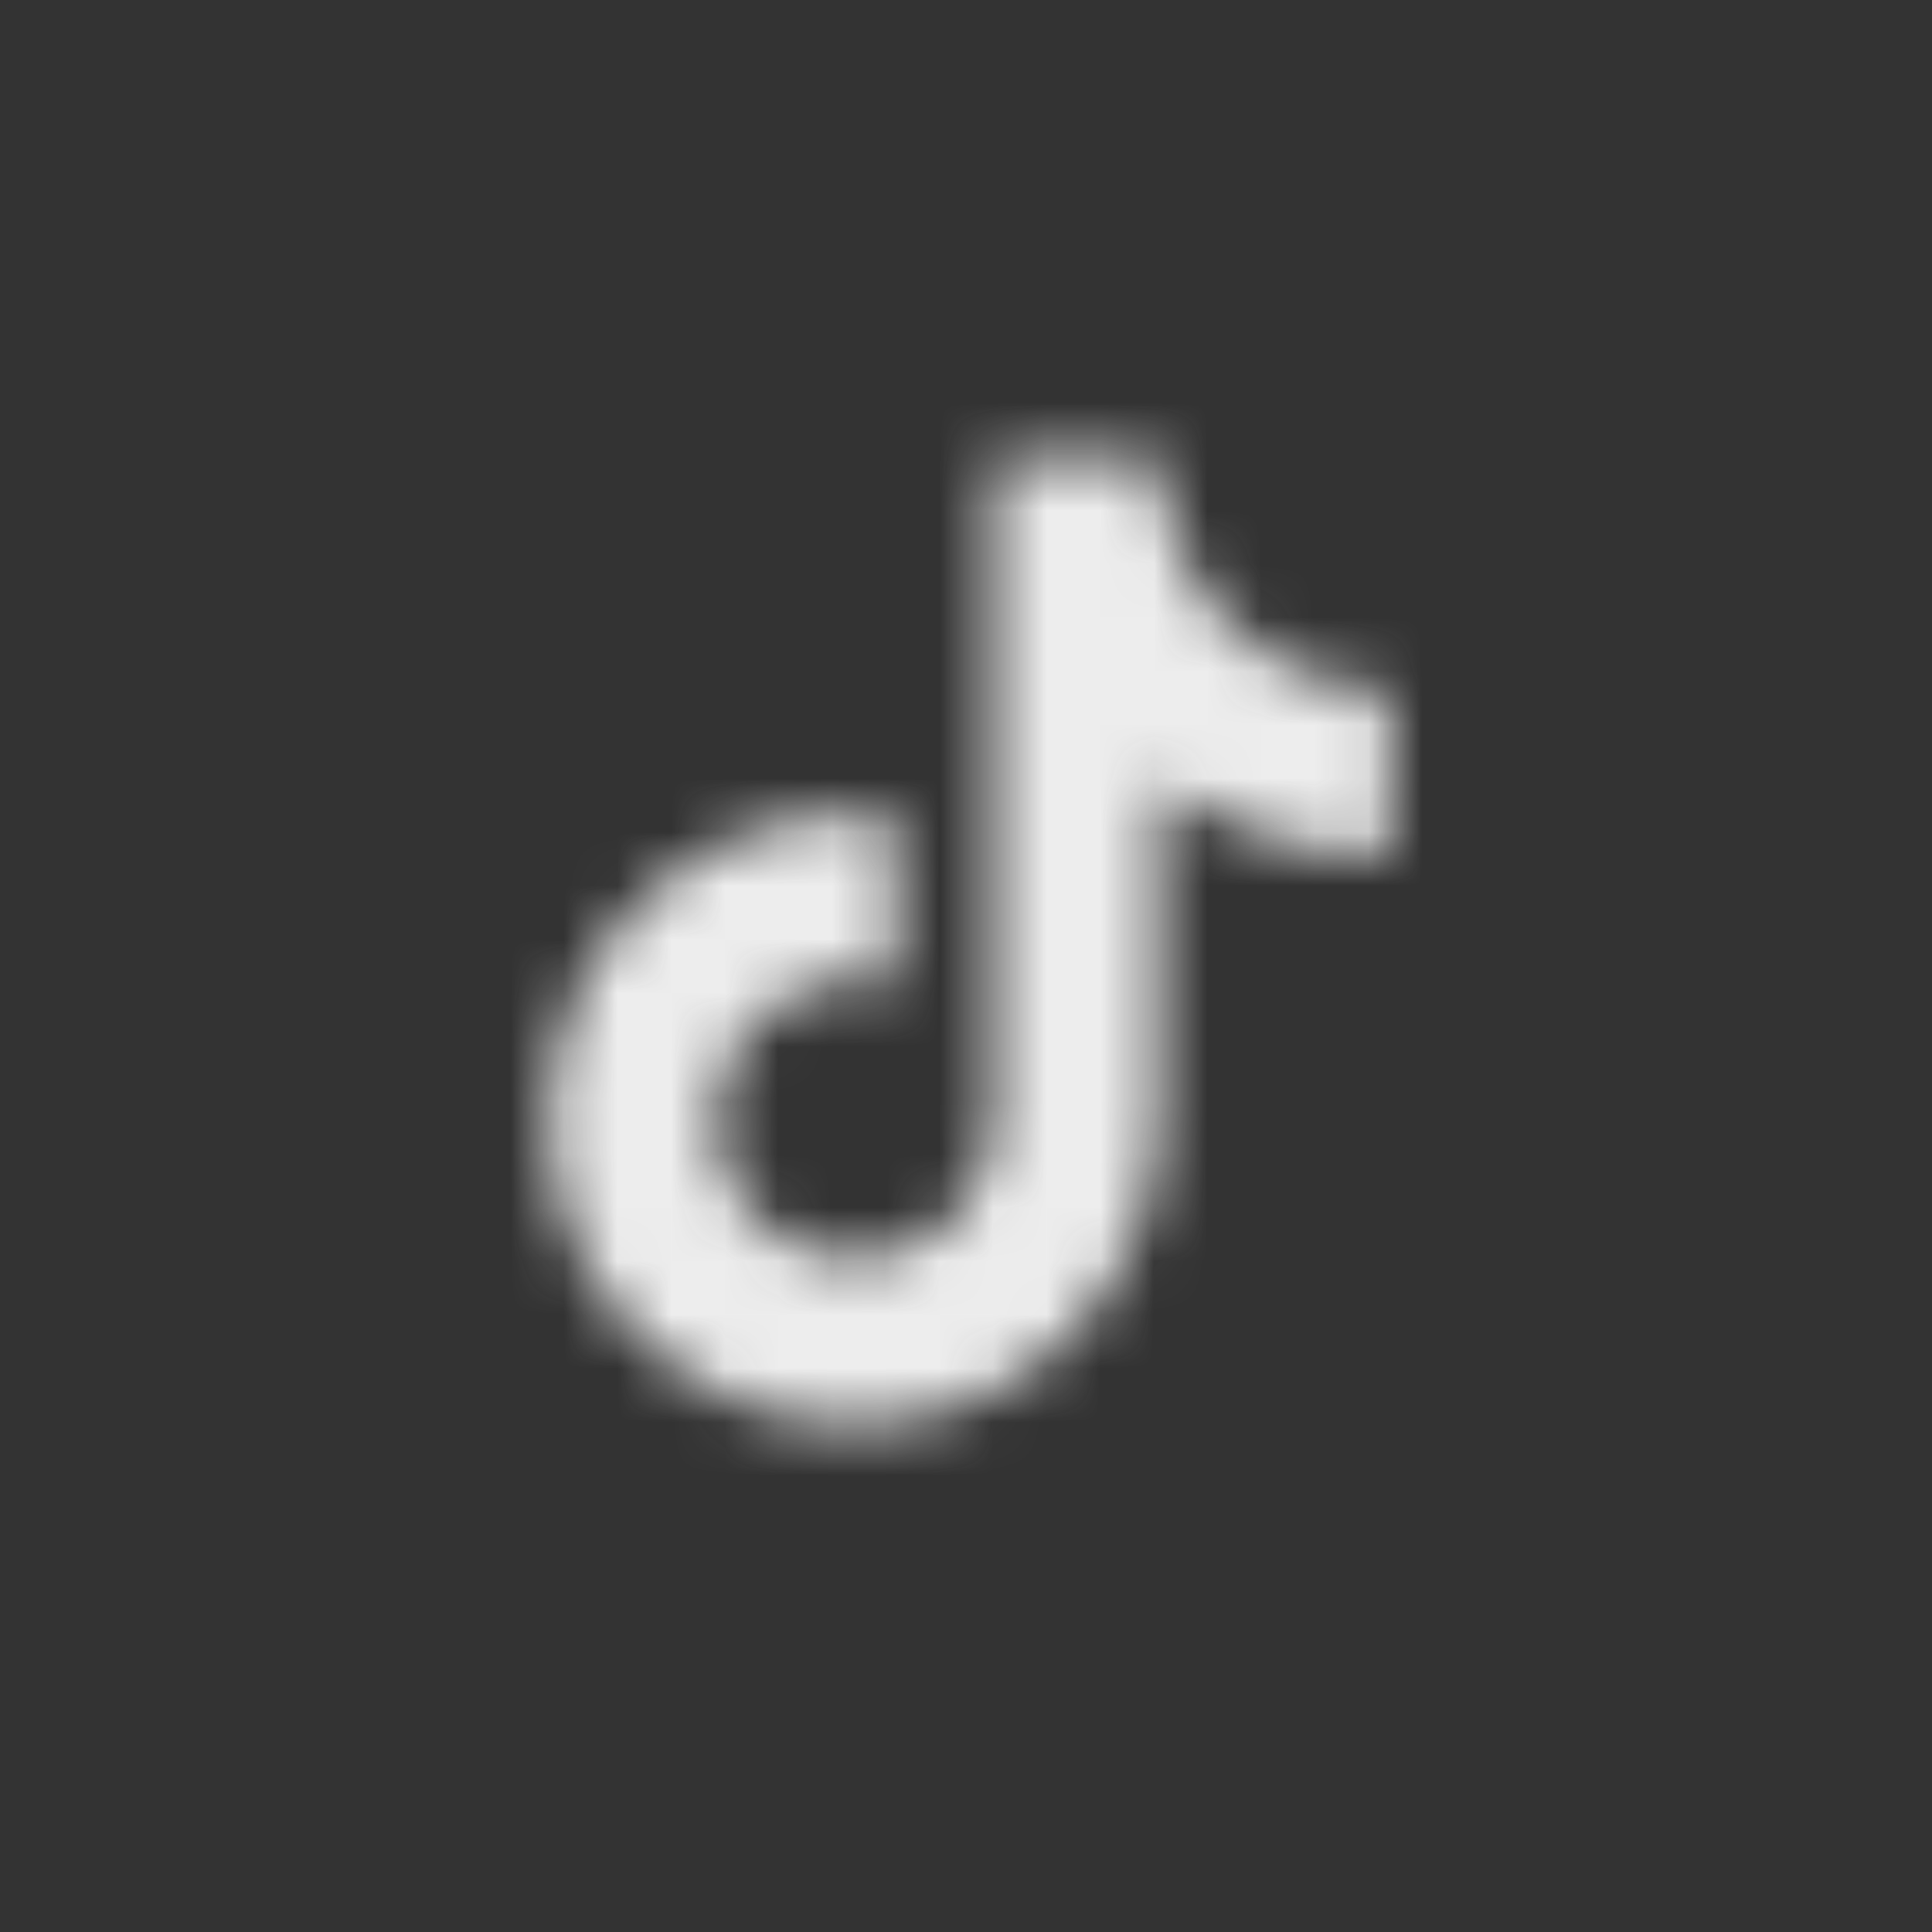 <svg width="36" height="36" viewBox="0 0 36 36" fill="none" xmlns="http://www.w3.org/2000/svg">
    <rect x="0" y="0" width="36" height="36" fill="#333333" stroke="none"/>
    <mask id="mask0_12_975" style="mask-type:alpha" maskUnits="userSpaceOnUse" x="10" y="8" width="16" height="19">
        <path
            d="M22.66 11.388C21.977 10.608 21.6 9.606 21.6 8.568H18.51V20.968C18.487 21.64 18.204 22.275 17.72 22.742C17.237 23.208 16.592 23.469 15.92 23.468C14.5 23.468 13.32 22.308 13.32 20.868C13.32 19.148 14.98 17.858 16.69 18.388V15.228C13.24 14.768 10.22 17.448 10.22 20.868C10.22 24.198 12.98 26.568 15.91 26.568C19.05 26.568 21.6 24.018 21.6 20.868V14.578C22.853 15.478 24.358 15.961 25.9 15.958V12.868C25.9 12.868 24.02 12.958 22.66 11.388Z"
            fill="black"/>
    </mask>
    <g mask="url(#mask0_12_975)">
        <rect x="6.22" y="6.568" width="24" height="23" fill="#EDEDED"/>
    </g>
</svg>
